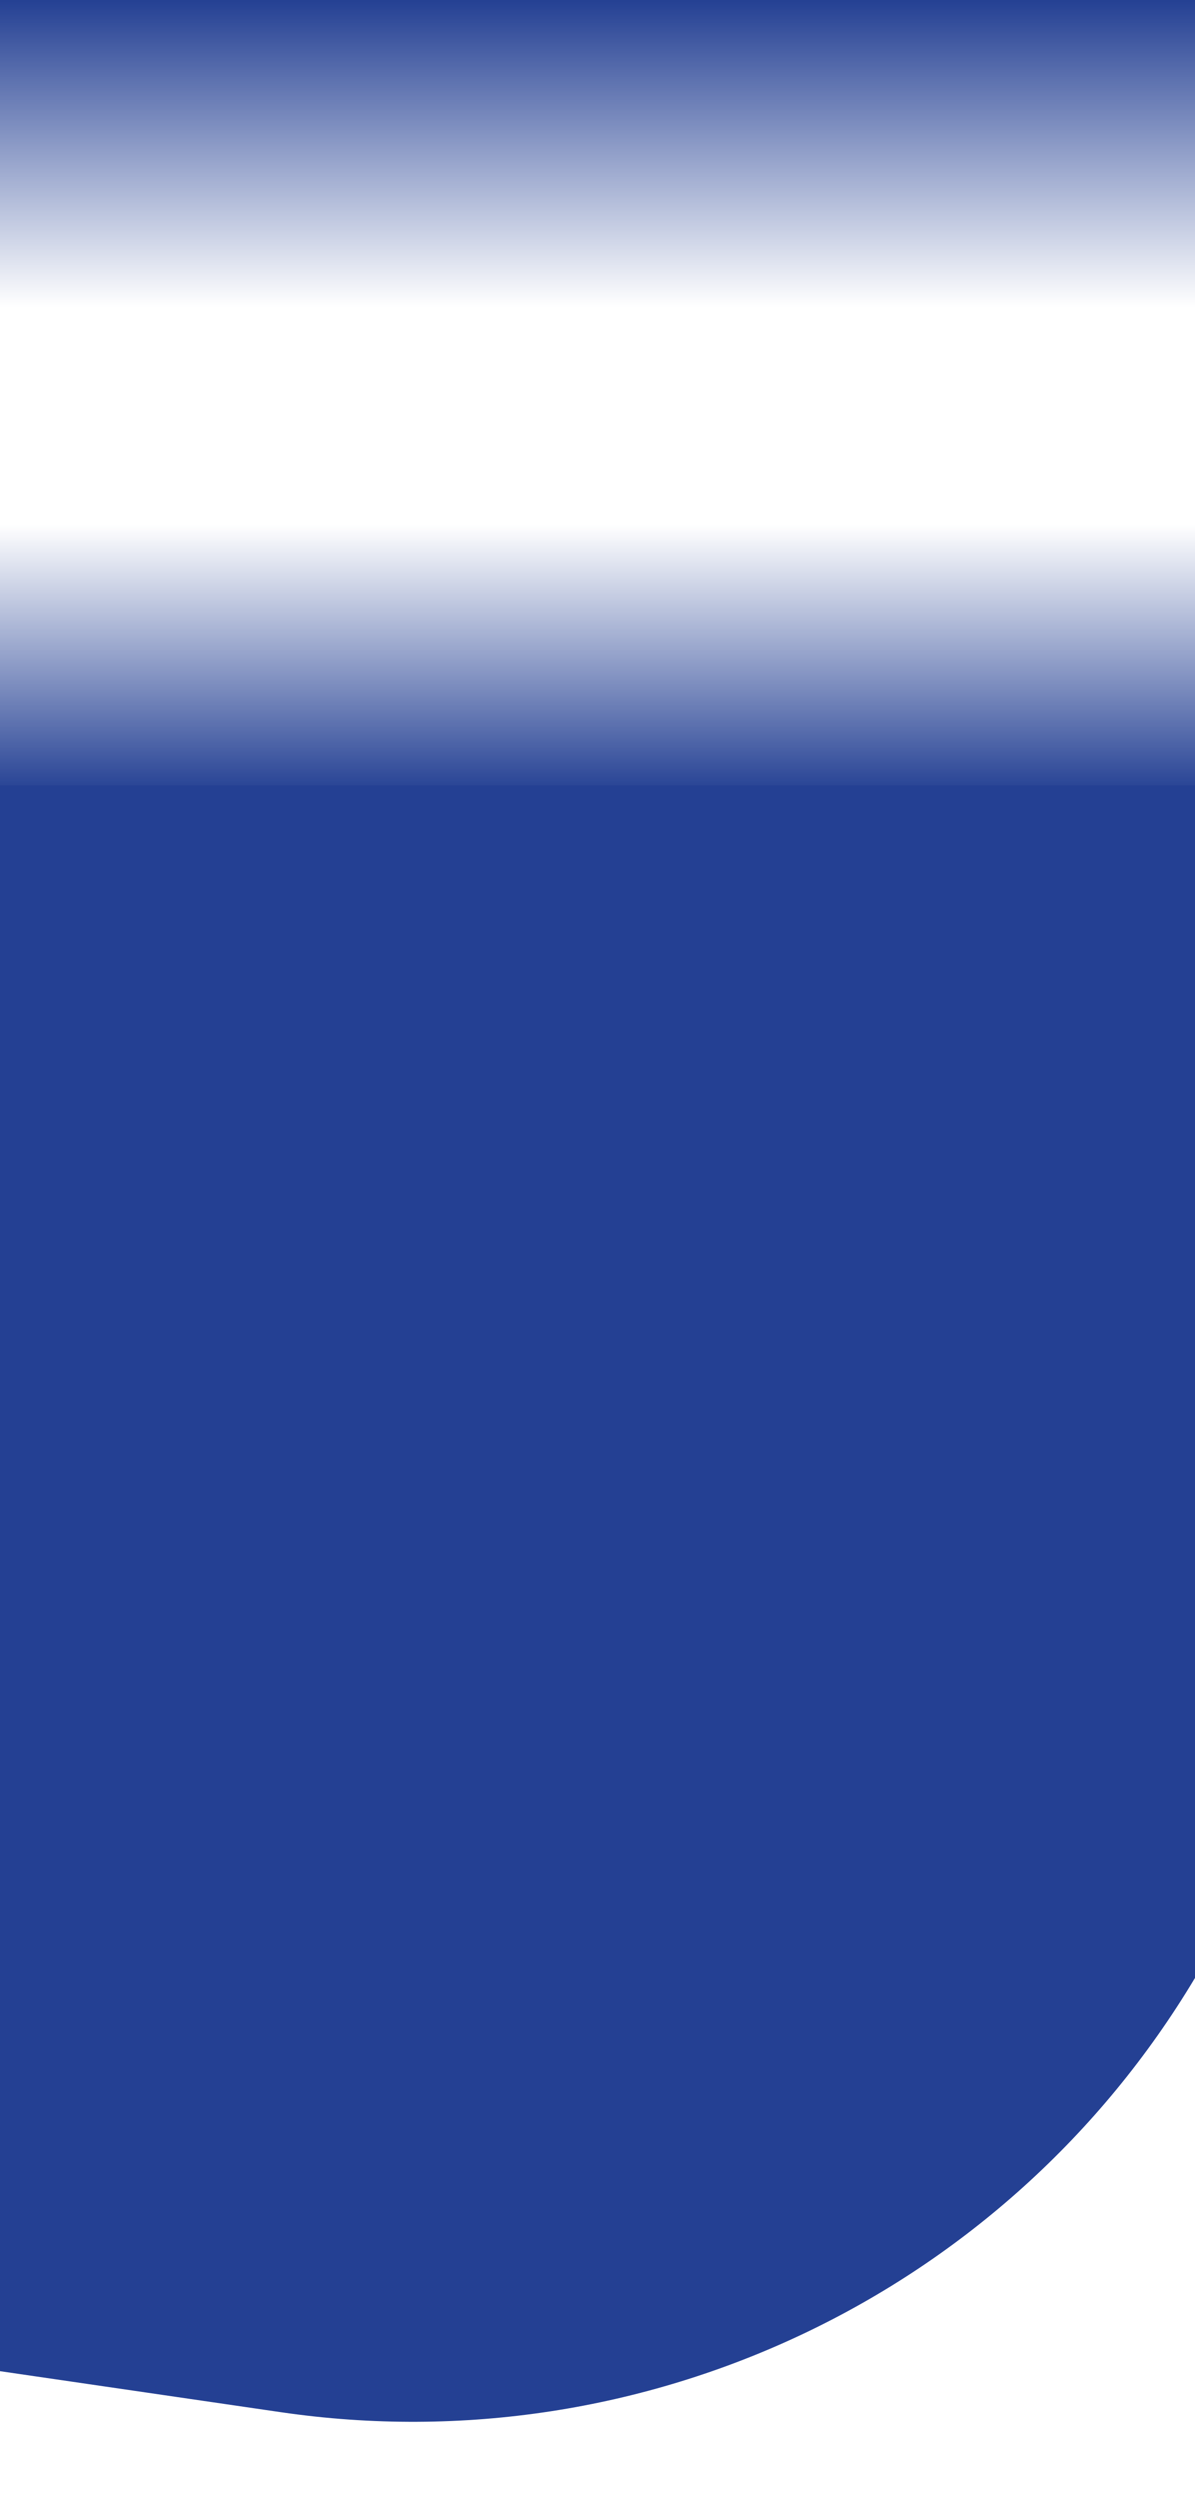 <?xml version="1.0" encoding="UTF-8"?> <svg xmlns="http://www.w3.org/2000/svg" width="440" height="920" viewBox="0 0 440 920" fill="none"><path d="M0 289H440V727.834V727.834C370.389 844.187 237.614 907.237 103.45 887.649L0 872.546V289Z" fill="#244093"></path><rect y="193" width="440" height="99" fill="url(#paint0_linear_2011_5)"></rect><rect width="440" height="113" transform="matrix(1 0 0 -1 0 113)" fill="url(#paint1_linear_2011_5)"></rect><defs><linearGradient id="paint0_linear_2011_5" x1="220" y1="193" x2="220" y2="292" gradientUnits="userSpaceOnUse"><stop stop-color="#244093" stop-opacity="0"></stop><stop offset="1" stop-color="#244093"></stop></linearGradient><linearGradient id="paint1_linear_2011_5" x1="220" y1="0" x2="220" y2="113" gradientUnits="userSpaceOnUse"><stop stop-color="#244093" stop-opacity="0"></stop><stop offset="1" stop-color="#244093"></stop></linearGradient></defs></svg> 